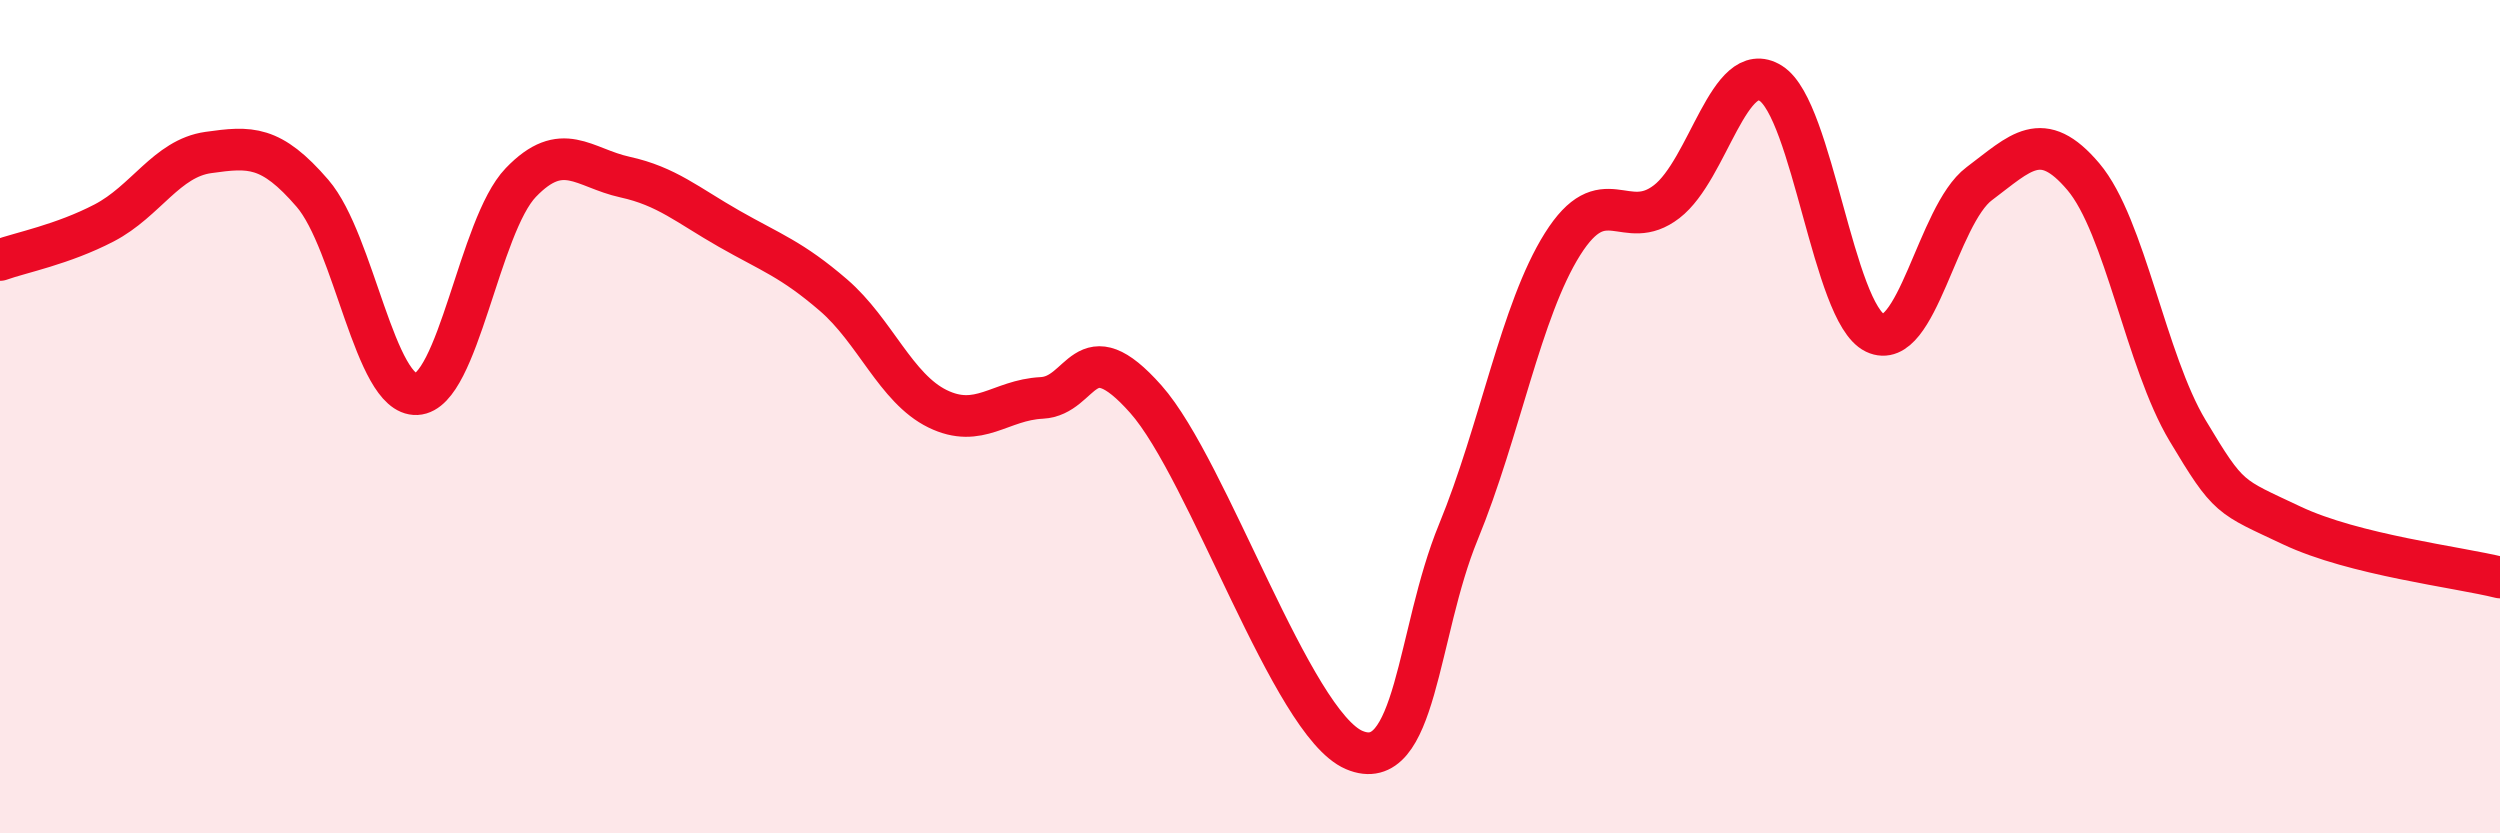 
    <svg width="60" height="20" viewBox="0 0 60 20" xmlns="http://www.w3.org/2000/svg">
      <path
        d="M 0,6.24 C 0.5,6.06 1.5,5.87 2.5,5.35 C 3.5,4.83 4,3.8 5,3.66 C 6,3.52 6.5,3.48 7.5,4.64 C 8.5,5.8 9,9.51 10,9.46 C 11,9.41 11.5,5.42 12.5,4.38 C 13.5,3.34 14,4.03 15,4.25 C 16,4.47 16.5,4.92 17.5,5.49 C 18.5,6.06 19,6.22 20,7.08 C 21,7.94 21.5,9.32 22.5,9.81 C 23.5,10.3 24,9.6 25,9.55 C 26,9.5 26,7.89 27.5,9.58 C 29,11.27 31,17.36 32.5,18 C 34,18.64 34,15.2 35,12.77 C 36,10.34 36.5,7.45 37.5,5.86 C 38.5,4.27 39,5.61 40,4.84 C 41,4.07 41.5,1.37 42.5,2 C 43.5,2.63 44,7.51 45,7.99 C 46,8.47 46.5,5.16 47.5,4.41 C 48.5,3.66 49,3.06 50,4.24 C 51,5.42 51.5,8.66 52.5,10.33 C 53.5,12 53.5,11.9 55,12.61 C 56.5,13.32 59,13.61 60,13.86L60 20L0 20Z"
        fill="#EB0A25"
        opacity="0.1"
        stroke-linecap="round"
        stroke-linejoin="round"
      />
      <path
        d="M 0,6.24 C 0.5,6.06 1.5,5.87 2.5,5.35 C 3.5,4.83 4,3.8 5,3.66 C 6,3.52 6.5,3.48 7.5,4.64 C 8.5,5.8 9,9.51 10,9.46 C 11,9.41 11.5,5.42 12.5,4.38 C 13.5,3.34 14,4.03 15,4.25 C 16,4.47 16.5,4.92 17.5,5.49 C 18.5,6.06 19,6.22 20,7.08 C 21,7.94 21.5,9.32 22.5,9.81 C 23.5,10.3 24,9.6 25,9.55 C 26,9.5 26,7.89 27.5,9.58 C 29,11.27 31,17.36 32.5,18 C 34,18.64 34,15.2 35,12.77 C 36,10.34 36.5,7.45 37.5,5.86 C 38.5,4.27 39,5.61 40,4.84 C 41,4.07 41.5,1.37 42.5,2 C 43.5,2.63 44,7.51 45,7.99 C 46,8.47 46.5,5.16 47.5,4.41 C 48.5,3.66 49,3.06 50,4.24 C 51,5.42 51.5,8.66 52.5,10.33 C 53.5,12 53.5,11.9 55,12.61 C 56.5,13.32 59,13.61 60,13.86"
        stroke="#EB0A25"
        stroke-width="1"
        fill="none"
        stroke-linecap="round"
        stroke-linejoin="round"
      />
    </svg>
  